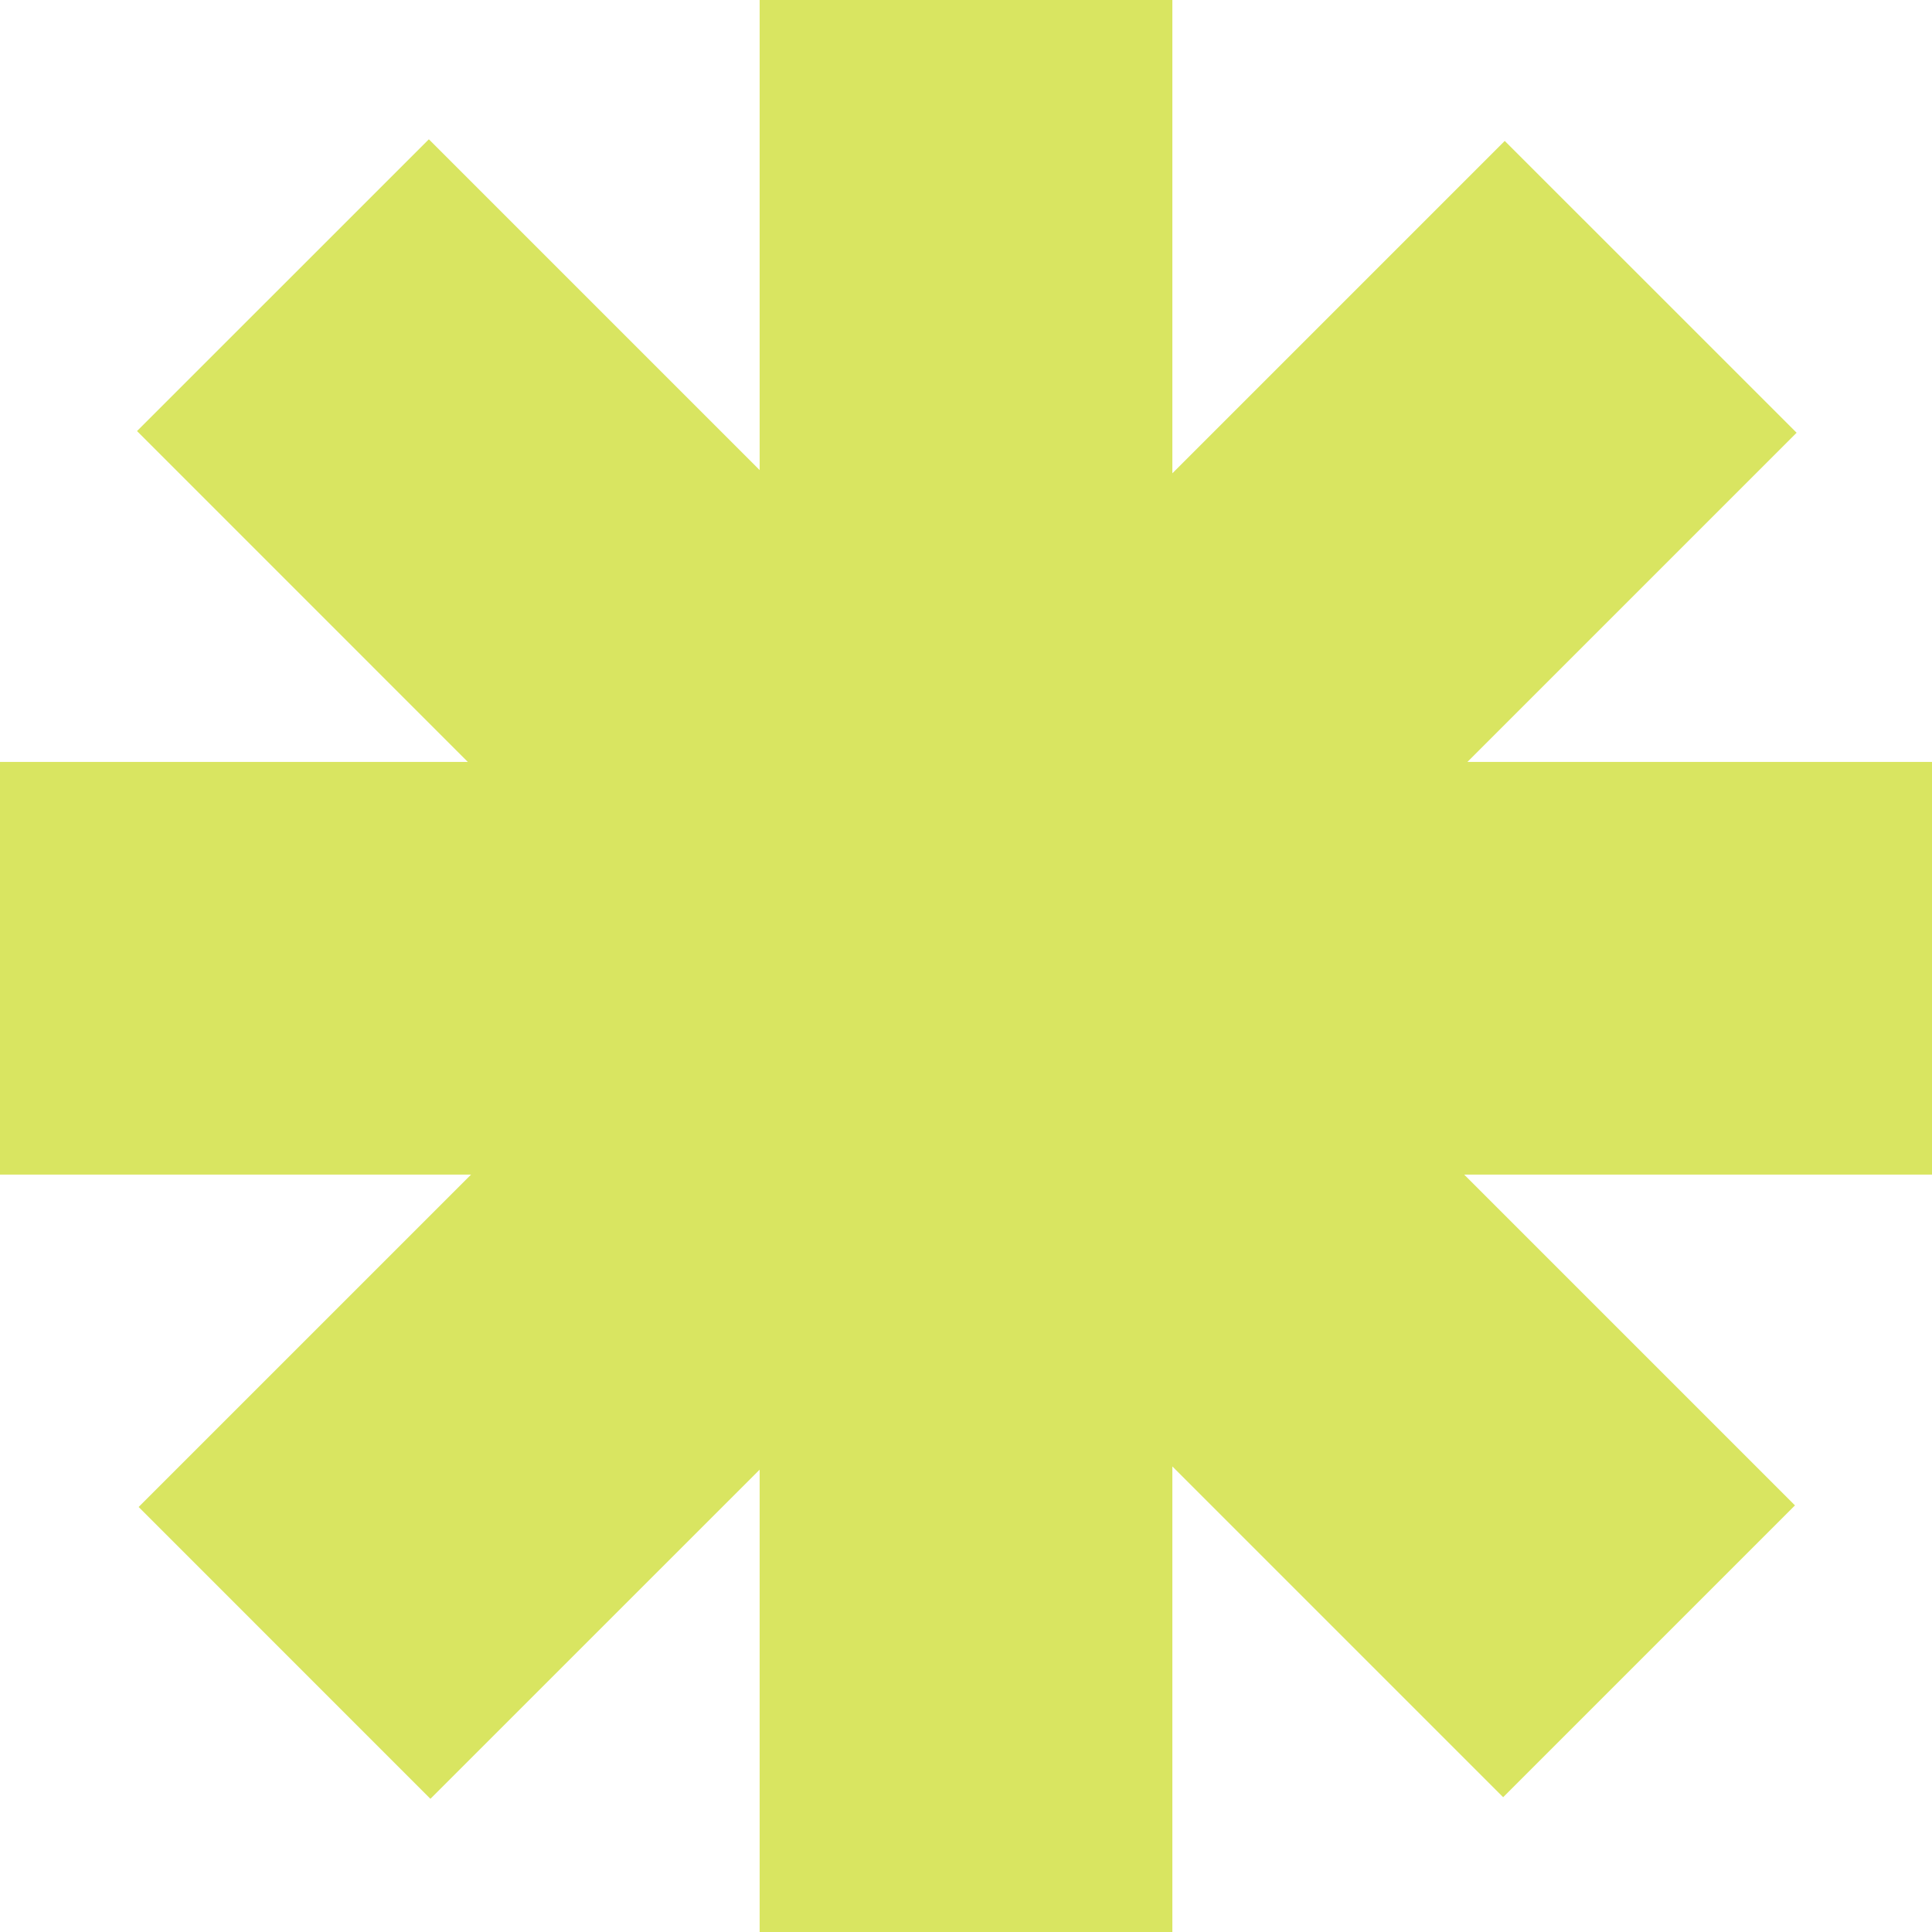 <svg width="80" height="80" viewBox="0 0 80 80" fill="none" xmlns="http://www.w3.org/2000/svg">
<path d="M31.455 0V19.465L17.758 5.768L5.674 17.849L19.371 31.549H0V48.638H19.505L5.74 62.401L17.823 74.485L31.455 60.855V80H48.545V60.722L62.242 74.419L74.326 62.335L60.629 48.638H80V31.549H60.763L74.394 17.919L62.308 5.835L48.545 19.598V0H31.455Z" fill="#D9E561"/>
</svg>
